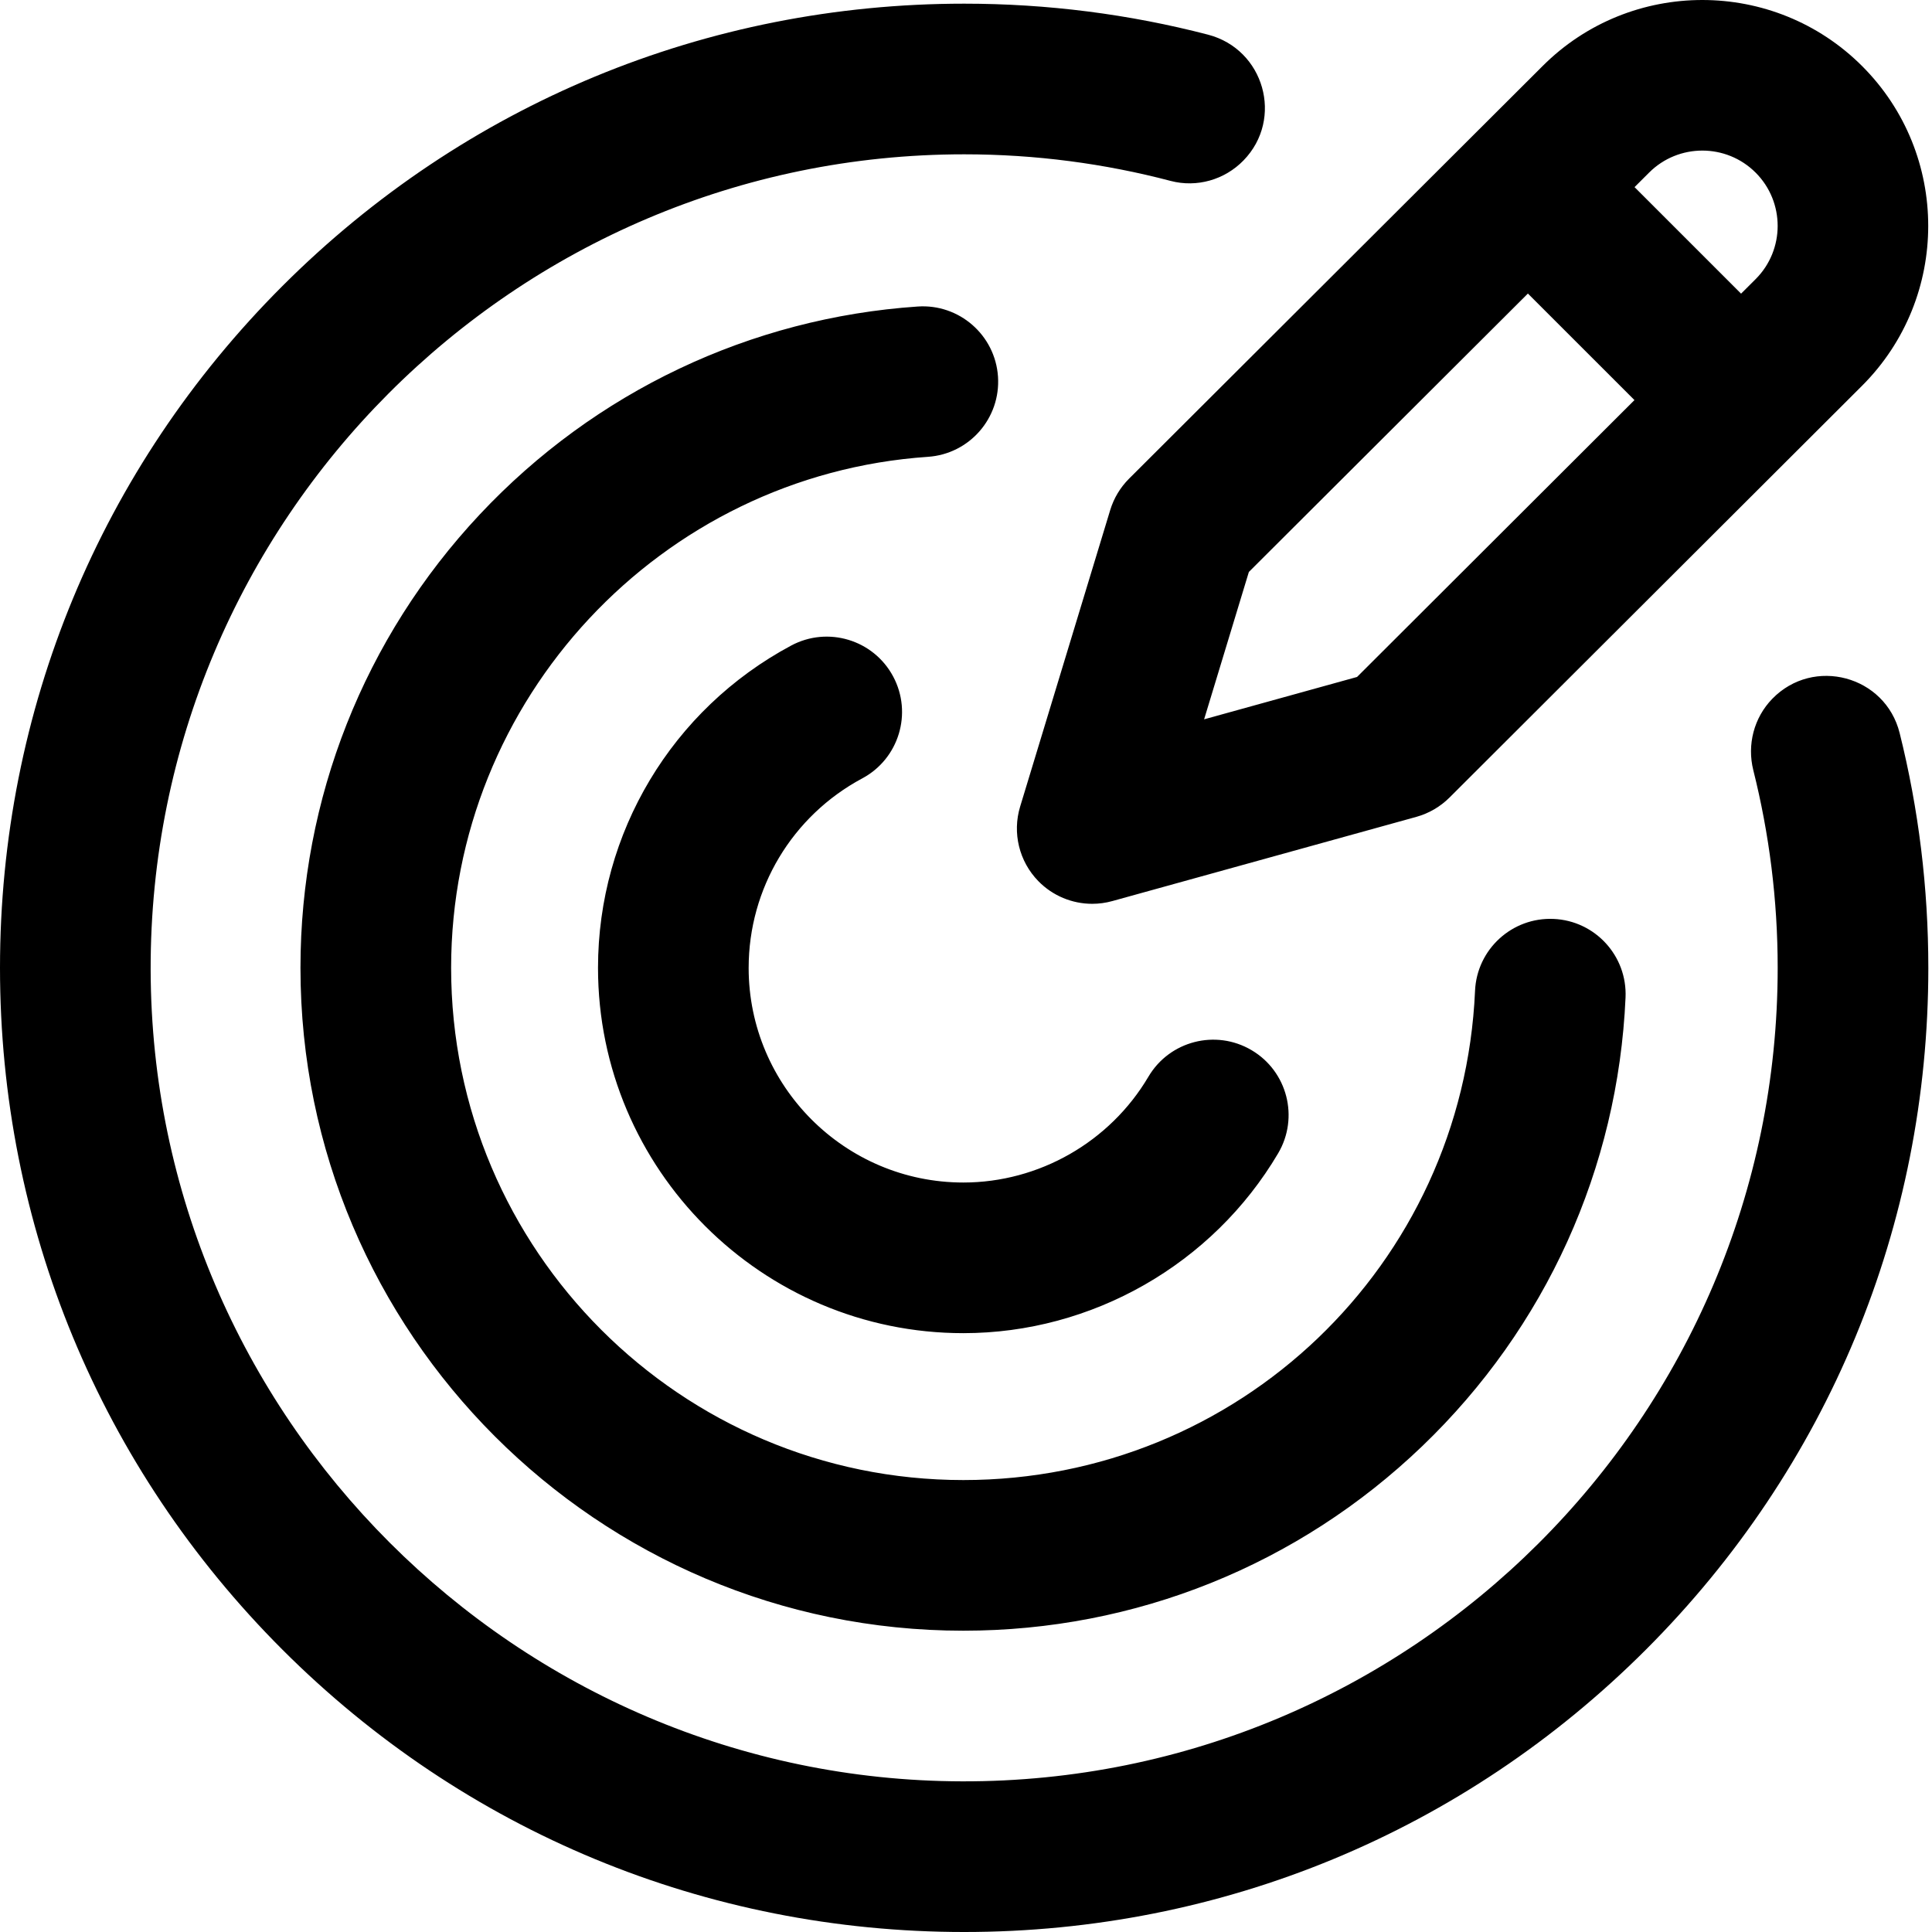 <?xml version="1.0"?>
<svg height="512" viewBox="0 0 512 512" width="512" xmlns="http://www.w3.org/2000/svg"><path d="m294.215 135.18-23.867 78.574c-2.113 6.965-.27 14.531 4.812 19.742 3.809 3.906 8.984 6.023 14.289 6.023 1.777 0 3.57-.238 5.328-.727l80.574-22.316c3.312-.922 6.336-2.68 8.773-5.109l109.363-109.16c23.348-23.352 23.348-61.344 0-84.691-23.352-23.352-61.344-23.352-84.676-.02l-109.598 109.355c-2.324 2.32-4.043 5.184-5 8.328zm171.043-89.434c7.785 7.781 7.785 20.445.012 28.215l-3.867 3.859-28.23-28.23 3.855-3.848c7.781-7.781 20.449-7.781 28.23.004zm-134.297 105.828 73.949-73.781 28.238 28.234-73.516 73.375-40.531 11.227zm-66.484-51.785c.746 11-7.562 20.523-18.562 21.273-70.859 4.824-126.363 64.309-126.363 135.426 0 74.848 60.895 135.742 135.742 135.742 72.836 0 132.398-56.949 135.605-129.645.484-11.016 9.812-19.547 20.82-19.062 11.016.484 19.551 9.809 19.066 20.824-1.996 45.258-21.137 87.492-53.898 118.918-32.859 31.523-76.043 48.887-121.594 48.887-96.863 0-175.668-78.805-175.668-175.668 0-44.809 16.875-87.48 47.52-120.152 30.496-32.516 71.715-52.086 116.059-55.102 10.98-.754 20.523 7.559 21.273 18.559zm-66.078 156.695c0 31.371 25.523 56.895 56.895 56.895 20.043 0 38.836-10.742 49.043-28.035 5.602-9.496 17.844-12.648 27.336-7.043 9.496 5.602 12.648 17.84 7.047 27.336-17.352 29.402-49.32 47.664-83.426 47.664-53.383 0-96.816-43.43-96.816-96.816 0-35.785 19.613-68.512 51.191-85.406 9.723-5.203 21.816-1.539 27.02 8.184 5.199 9.719 1.535 21.816-8.184 27.016-18.57 9.938-30.105 29.176-30.105 50.207zm312.629 0c0 68.25-26.578 132.418-74.836 180.68-48.262 48.258-112.426 74.836-180.676 74.836s-132.418-26.578-180.68-74.836c-48.258-48.262-74.836-112.43-74.836-180.68s26.578-132.414 74.836-180.676c48.262-48.262 112.43-74.836 180.68-74.836 22.105 0 43.777 2.793 64.617 8.211 14.895 3.867 20.137 22.301 9.41 33.332-4.996 5.141-12.371 7.25-19.305 5.43-17.48-4.598-35.82-7.051-54.723-7.051-119.059 0-215.887 97.012-215.59 216.137.293 118.203 96.84 214.75 215.043 215.043 119.125.297 216.137-96.531 216.137-215.59 0-18.055-2.25-35.59-6.457-52.359-1.699-6.77.164-13.934 5.027-18.938 10.926-11.23 29.965-6.121 33.754 9.078 5.016 20.105 7.598 40.965 7.598 62.219zm0 0"></path></svg>